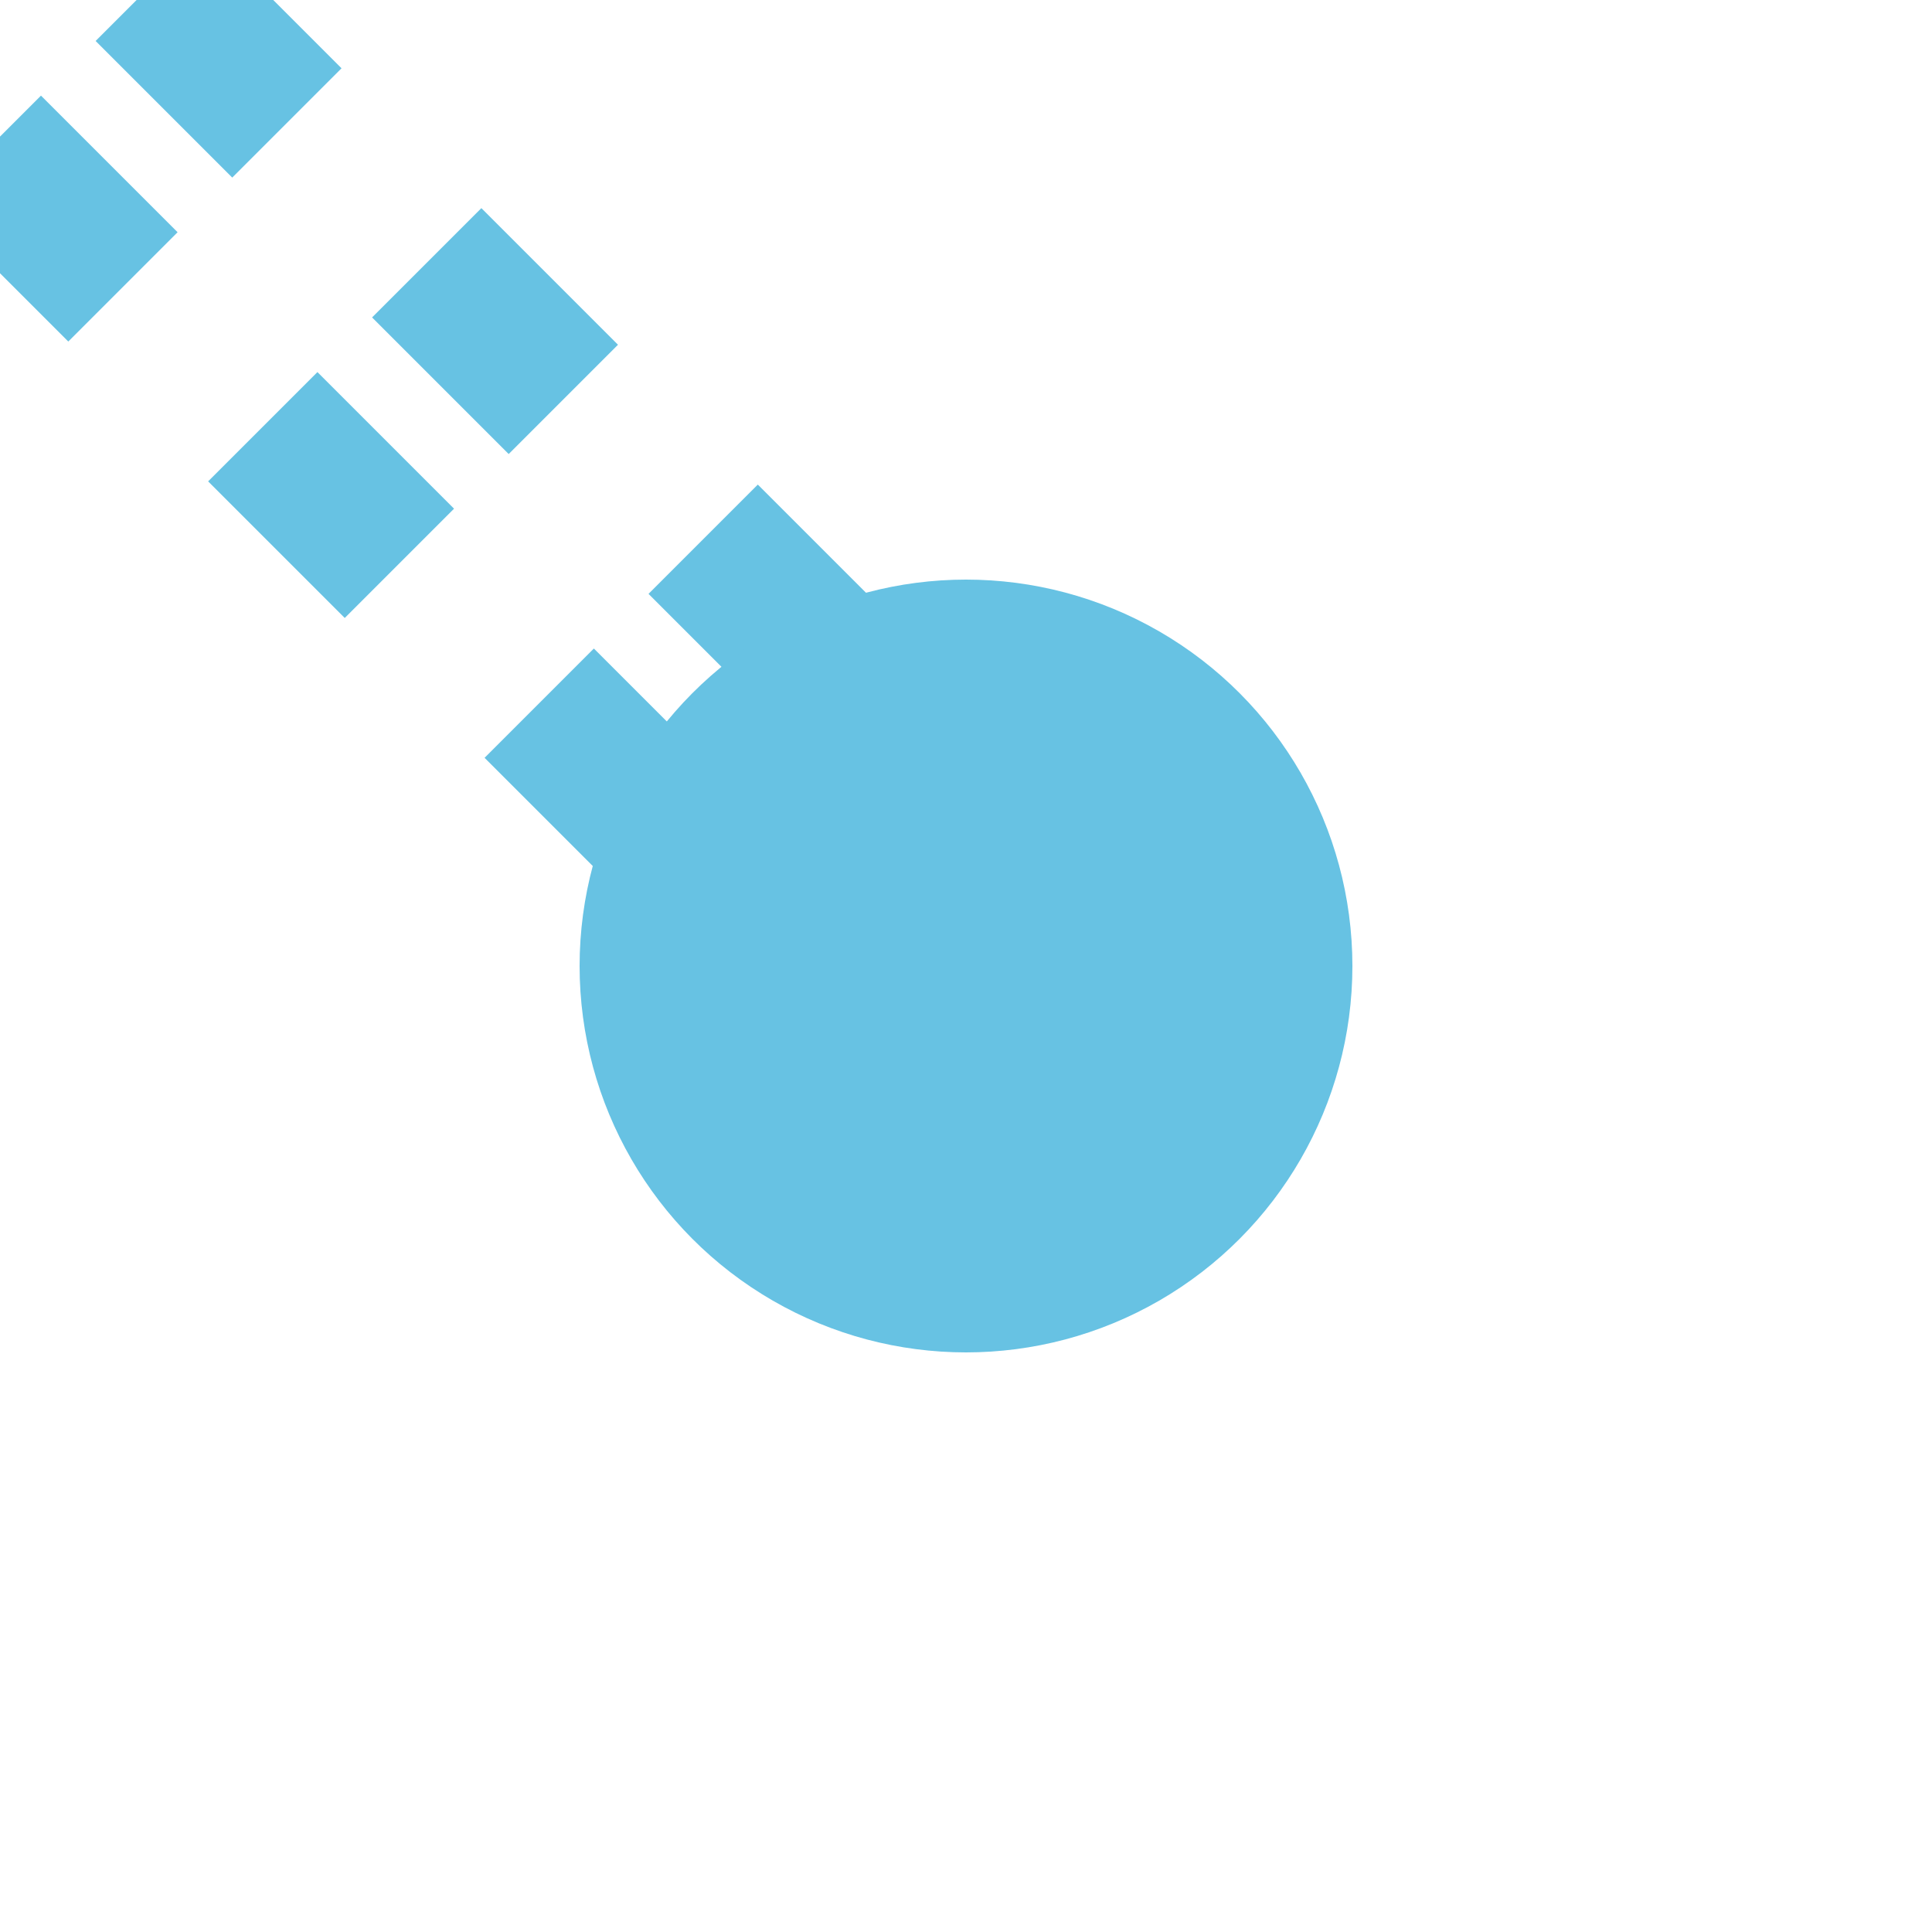 <?xml version="1.0" encoding="UTF-8"?>
<svg xmlns="http://www.w3.org/2000/svg" width="500" height="500">
 <title>extKHST4 sky</title>
 <path stroke="#67C2E3" d="m 38.89,-3.54 250,250 M -3.54,38.89 l 250,250" stroke-width="40" stroke-dasharray="50,51.18" fill="none"/>
 <circle fill="#67C2E3" cx="250" cy="250" r="100"/>
</svg>